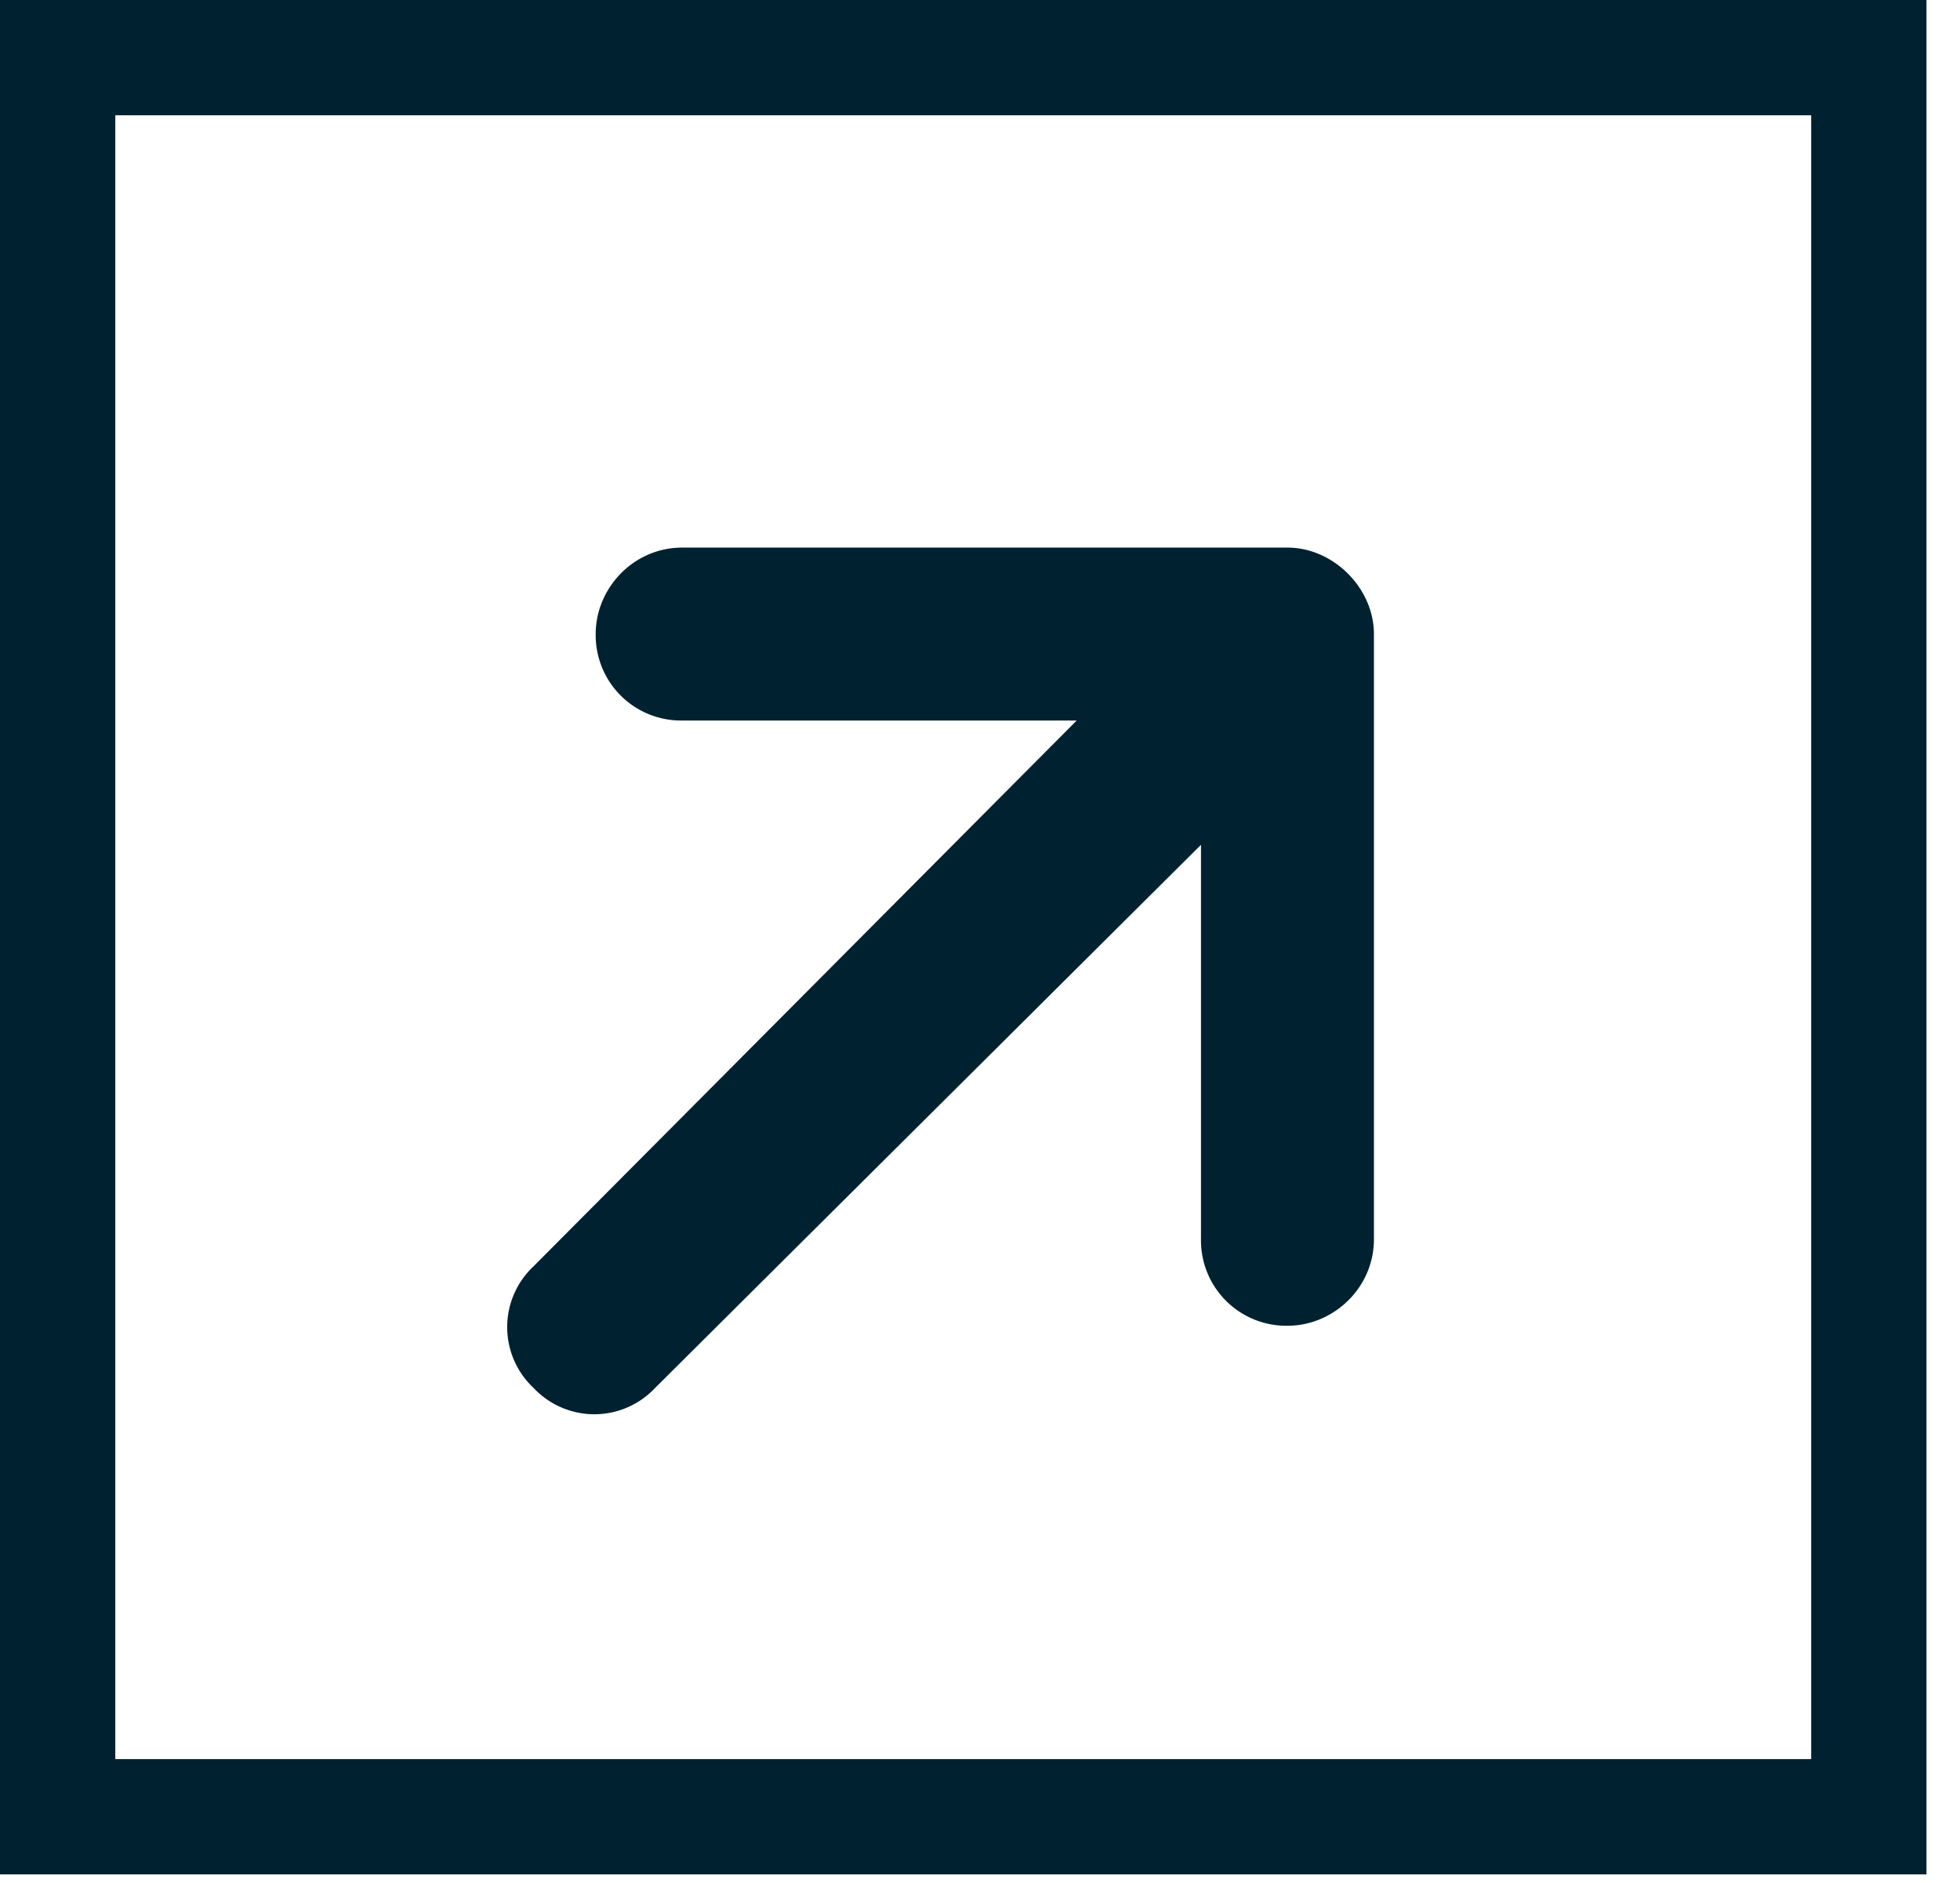 <svg xmlns="http://www.w3.org/2000/svg" width="51" height="49" fill="none"><path stroke="#002230" stroke-width="3" d="M1.5 1.5h47.128v45.776H1.5z"/><path fill="#002230" d="M35.75 16.5v15.75c0 1.266-1.055 2.25-2.25 2.25a2.221 2.221 0 0 1-2.25-2.25V21.984L17.047 36.117a2.168 2.168 0 0 1-3.164 0 2.168 2.168 0 0 1 0-3.164L28.016 18.75H17.75a2.221 2.221 0 0 1-2.25-2.25c0-1.195.984-2.25 2.25-2.25H33.5c1.195 0 2.25 1.055 2.25 2.25Z"/></svg>